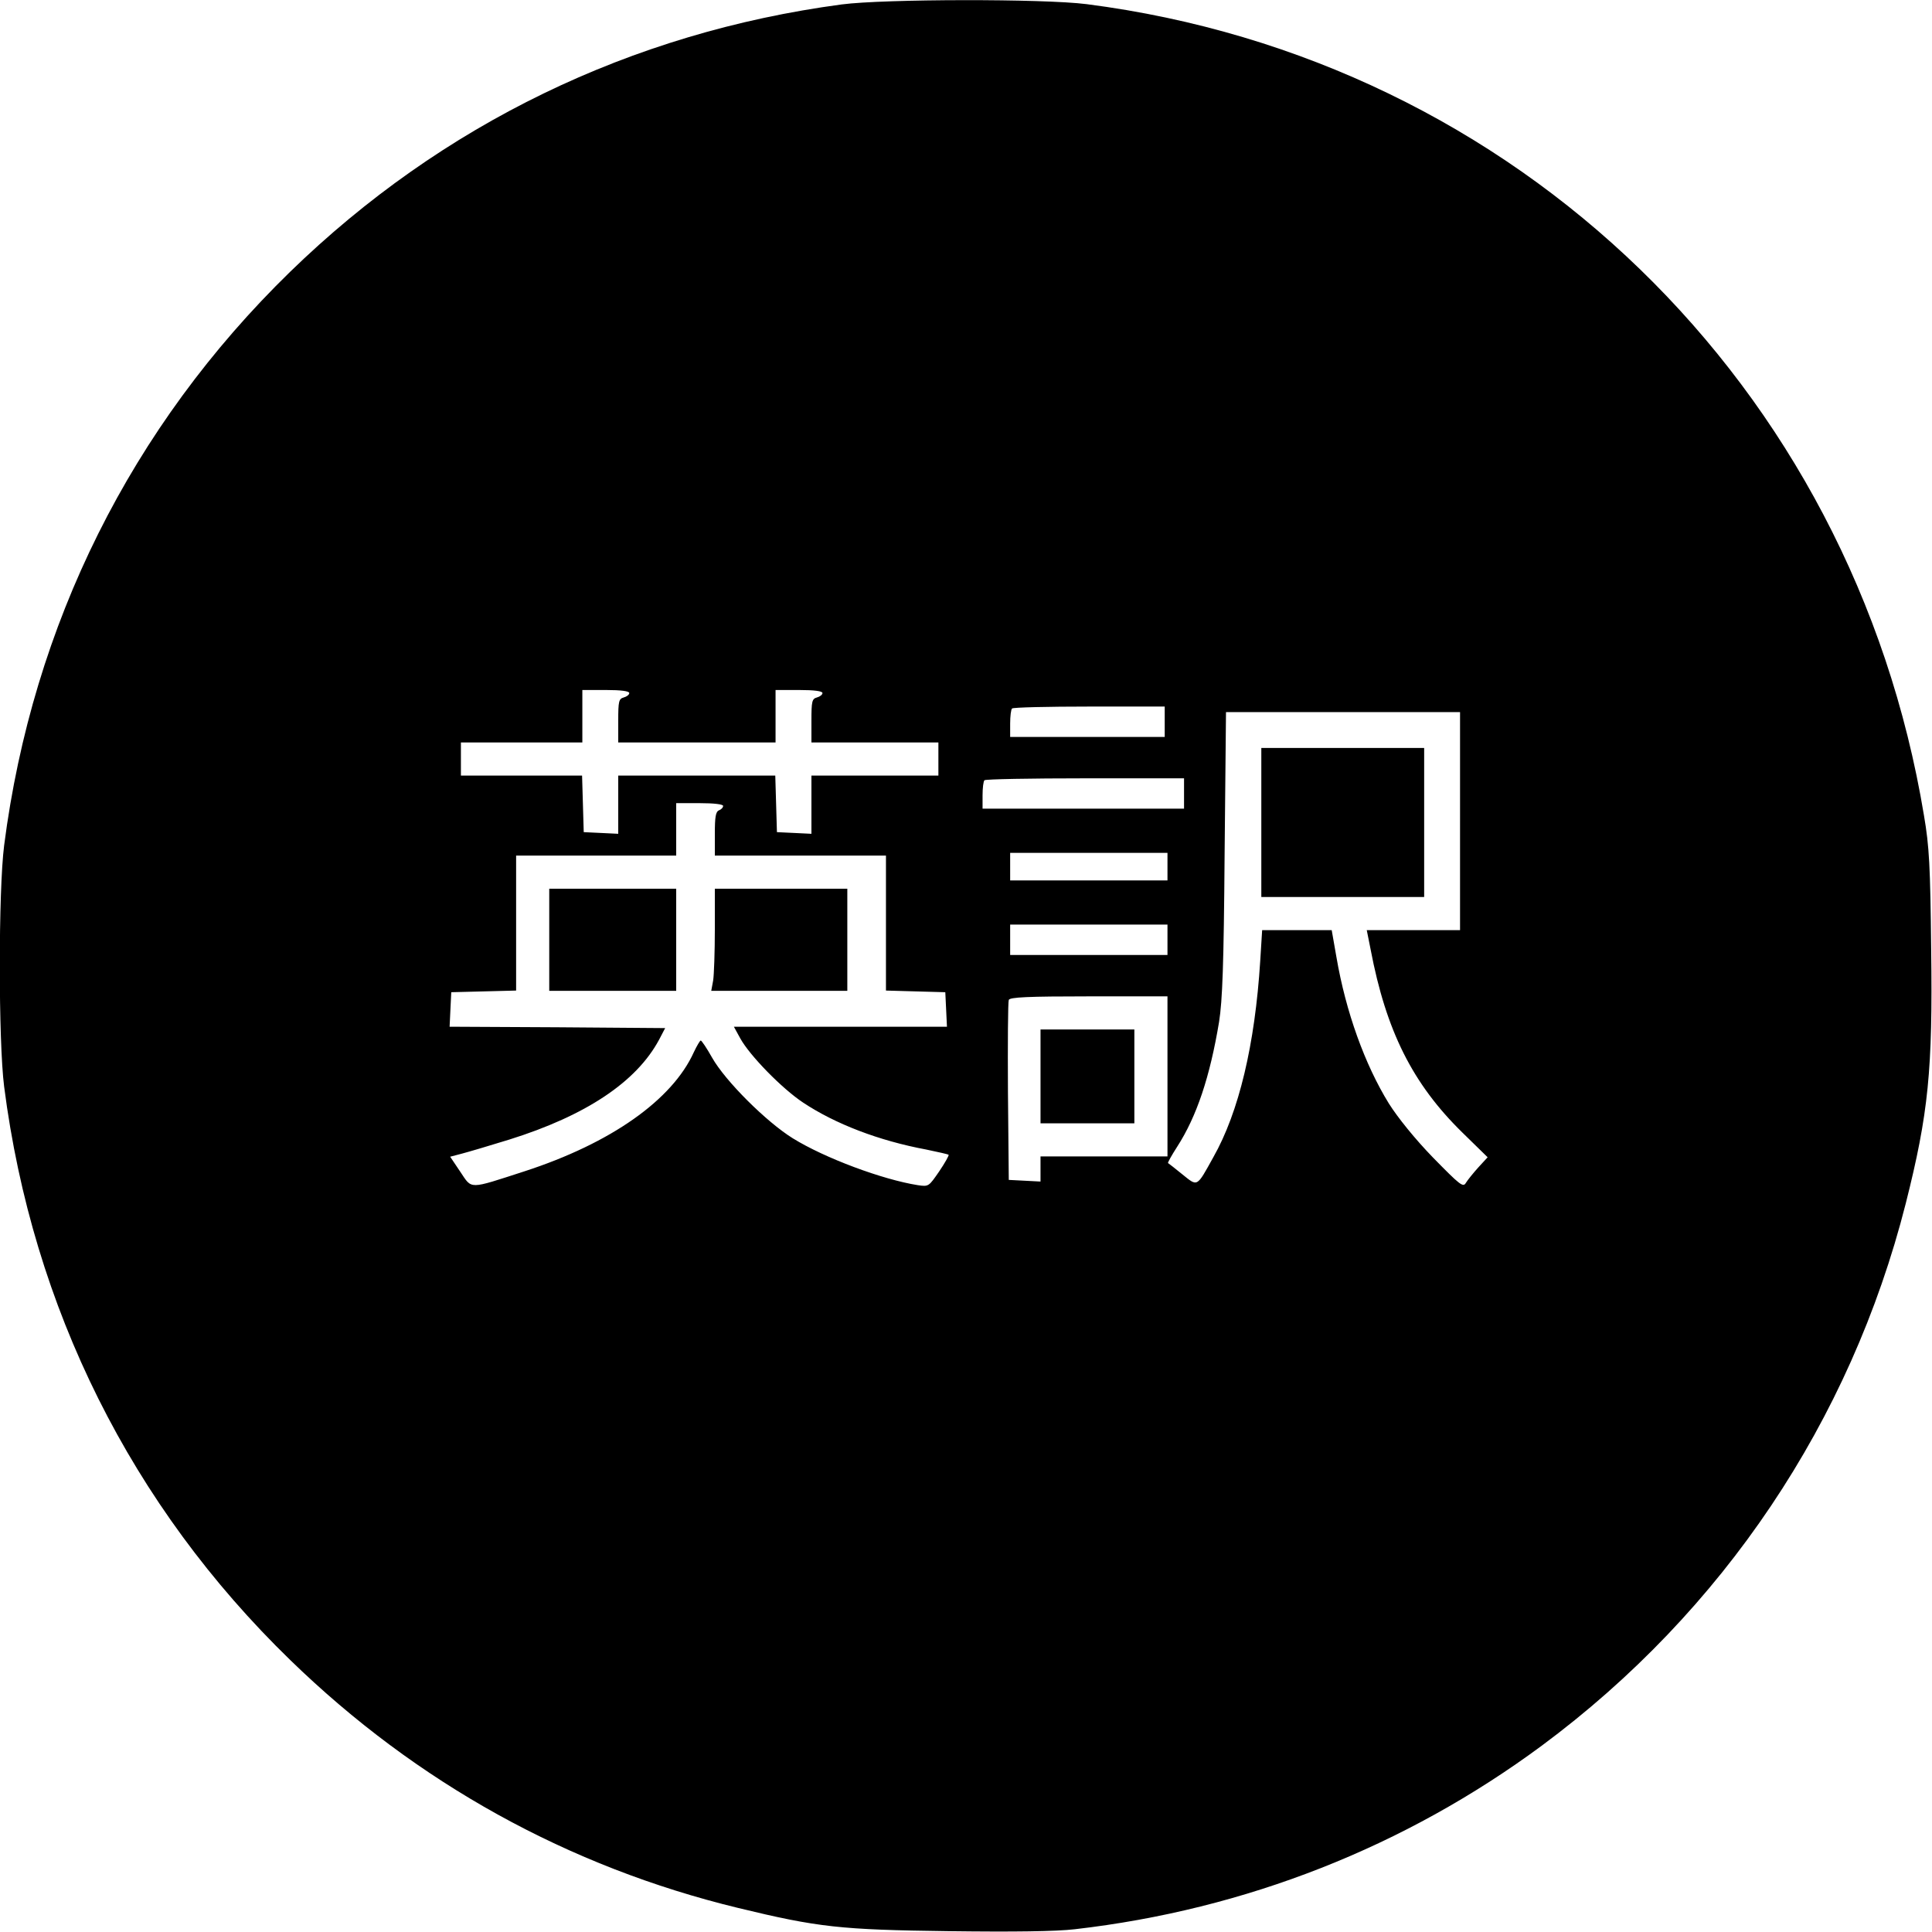 <?xml version="1.0" standalone="no"?>
<!DOCTYPE svg PUBLIC "-//W3C//DTD SVG 20010904//EN"
 "http://www.w3.org/TR/2001/REC-SVG-20010904/DTD/svg10.dtd">
<svg version="1.0" xmlns="http://www.w3.org/2000/svg"
 width="700pt" height="700pt" viewBox="0 0 700 700"
 preserveAspectRatio="xMidYMid meet">
<g transform="translate(0,700) scale(0.1,-0.1)"
fill="#000000" stroke="none">
<path d="M3050 6984 c-764 -102 -1450 -435 -1999 -969 -575 -560 -933 -1277
-1036 -2078 -21 -164 -21 -710 0 -874 103 -802 461 -1519 1037 -2078 458 -445
1008 -749 1623 -898 289 -70 370 -79 764 -84 233 -3 388 -1 455 7 619 71 1197
299 1692 665 657 487 1119 1176 1319 1965 82 325 98 483 92 921 -3 301 -7 373
-26 484 -258 1560 -1476 2740 -3034 2940 -157 20 -734 19 -887 -1z m-770
-2495 c0 -6 -9 -13 -20 -16 -18 -5 -20 -14 -20 -84 l0 -79 285 0 285 0 0 95 0
95 85 0 c55 0 85 -4 85 -11 0 -6 -9 -13 -20 -16 -18 -5 -20 -14 -20 -84 l0
-79 230 0 230 0 0 -60 0 -60 -230 0 -230 0 0 -105 0 -106 -62 3 -63 3 -3 103
-3 102 -284 0 -285 0 0 -105 0 -106 -62 3 -63 3 -3 103 -3 102 -219 0 -220 0
0 60 0 60 220 0 220 0 0 95 0 95 85 0 c55 0 85 -4 85 -11z m1940 -104 l0 -55
-280 0 -280 0 0 48 c0 27 3 52 7 55 3 4 129 7 280 7 l273 0 0 -55z m1070 -360
l0 -395 -169 0 -169 0 14 -70 c56 -295 152 -487 333 -664 l91 -89 -34 -37
c-18 -20 -39 -46 -45 -56 -10 -17 -21 -8 -119 92 -65 67 -128 145 -160 196
-87 141 -156 332 -190 531 l-17 97 -126 0 -126 0 -7 -112 c-19 -302 -77 -547
-170 -711 -61 -110 -56 -107 -112 -62 -27 22 -50 40 -52 41 -2 1 13 28 33 59
71 110 119 254 152 453 12 77 17 203 20 610 l5 512 424 0 424 0 0 -395z
m-1000 100 l0 -55 -365 0 -365 0 0 48 c0 27 3 52 7 55 3 4 168 7 365 7 l358 0
0 -55z m-1670 -45 c0 -6 -7 -13 -15 -16 -12 -5 -15 -24 -15 -85 l0 -79 310 0
310 0 0 -245 0 -244 108 -3 107 -3 3 -62 3 -63 -386 0 -386 0 23 -42 c34 -62
151 -182 228 -233 116 -77 274 -138 446 -170 43 -9 79 -17 81 -19 2 -2 -13
-29 -34 -60 -38 -55 -38 -56 -78 -50 -127 20 -337 98 -453 170 -95 59 -244
207 -292 292 -19 34 -38 62 -41 62 -3 0 -14 -19 -25 -42 -78 -173 -300 -330
-614 -432 -204 -66 -189 -66 -232 -2 l-37 55 42 11 c23 6 101 29 172 51 278
87 461 209 543 362 l22 42 -390 3 -391 2 3 63 3 62 118 3 117 3 0 244 0 245
290 0 290 0 0 95 0 95 85 0 c52 0 85 -4 85 -10z m1610 -220 l0 -50 -285 0
-285 0 0 50 0 50 285 0 285 0 0 -50z m0 -265 l0 -55 -285 0 -285 0 0 55 0 55
285 0 285 0 0 -55z m0 -495 l0 -290 -230 0 -230 0 0 -45 0 -46 -57 3 -58 3 -3
320 c-1 176 0 325 3 332 3 10 70 13 290 13 l285 0 0 -290z"/>
<path d="M4570 4020 l0 -270 295 0 295 0 0 270 0 270 -295 0 -295 0 0 -270z"/>
<path d="M1990 3595 l0 -185 230 0 230 0 0 185 0 185 -230 0 -230 0 0 -185z"/>
<path d="M2590 3633 c0 -82 -3 -165 -6 -185 l-7 -38 247 0 246 0 0 185 0 185
-240 0 -240 0 0 -147z"/>
<path d="M3770 3100 l0 -170 170 0 170 0 0 170 0 170 -170 0 -170 0 0 -170z"/>
</g>
</svg>
